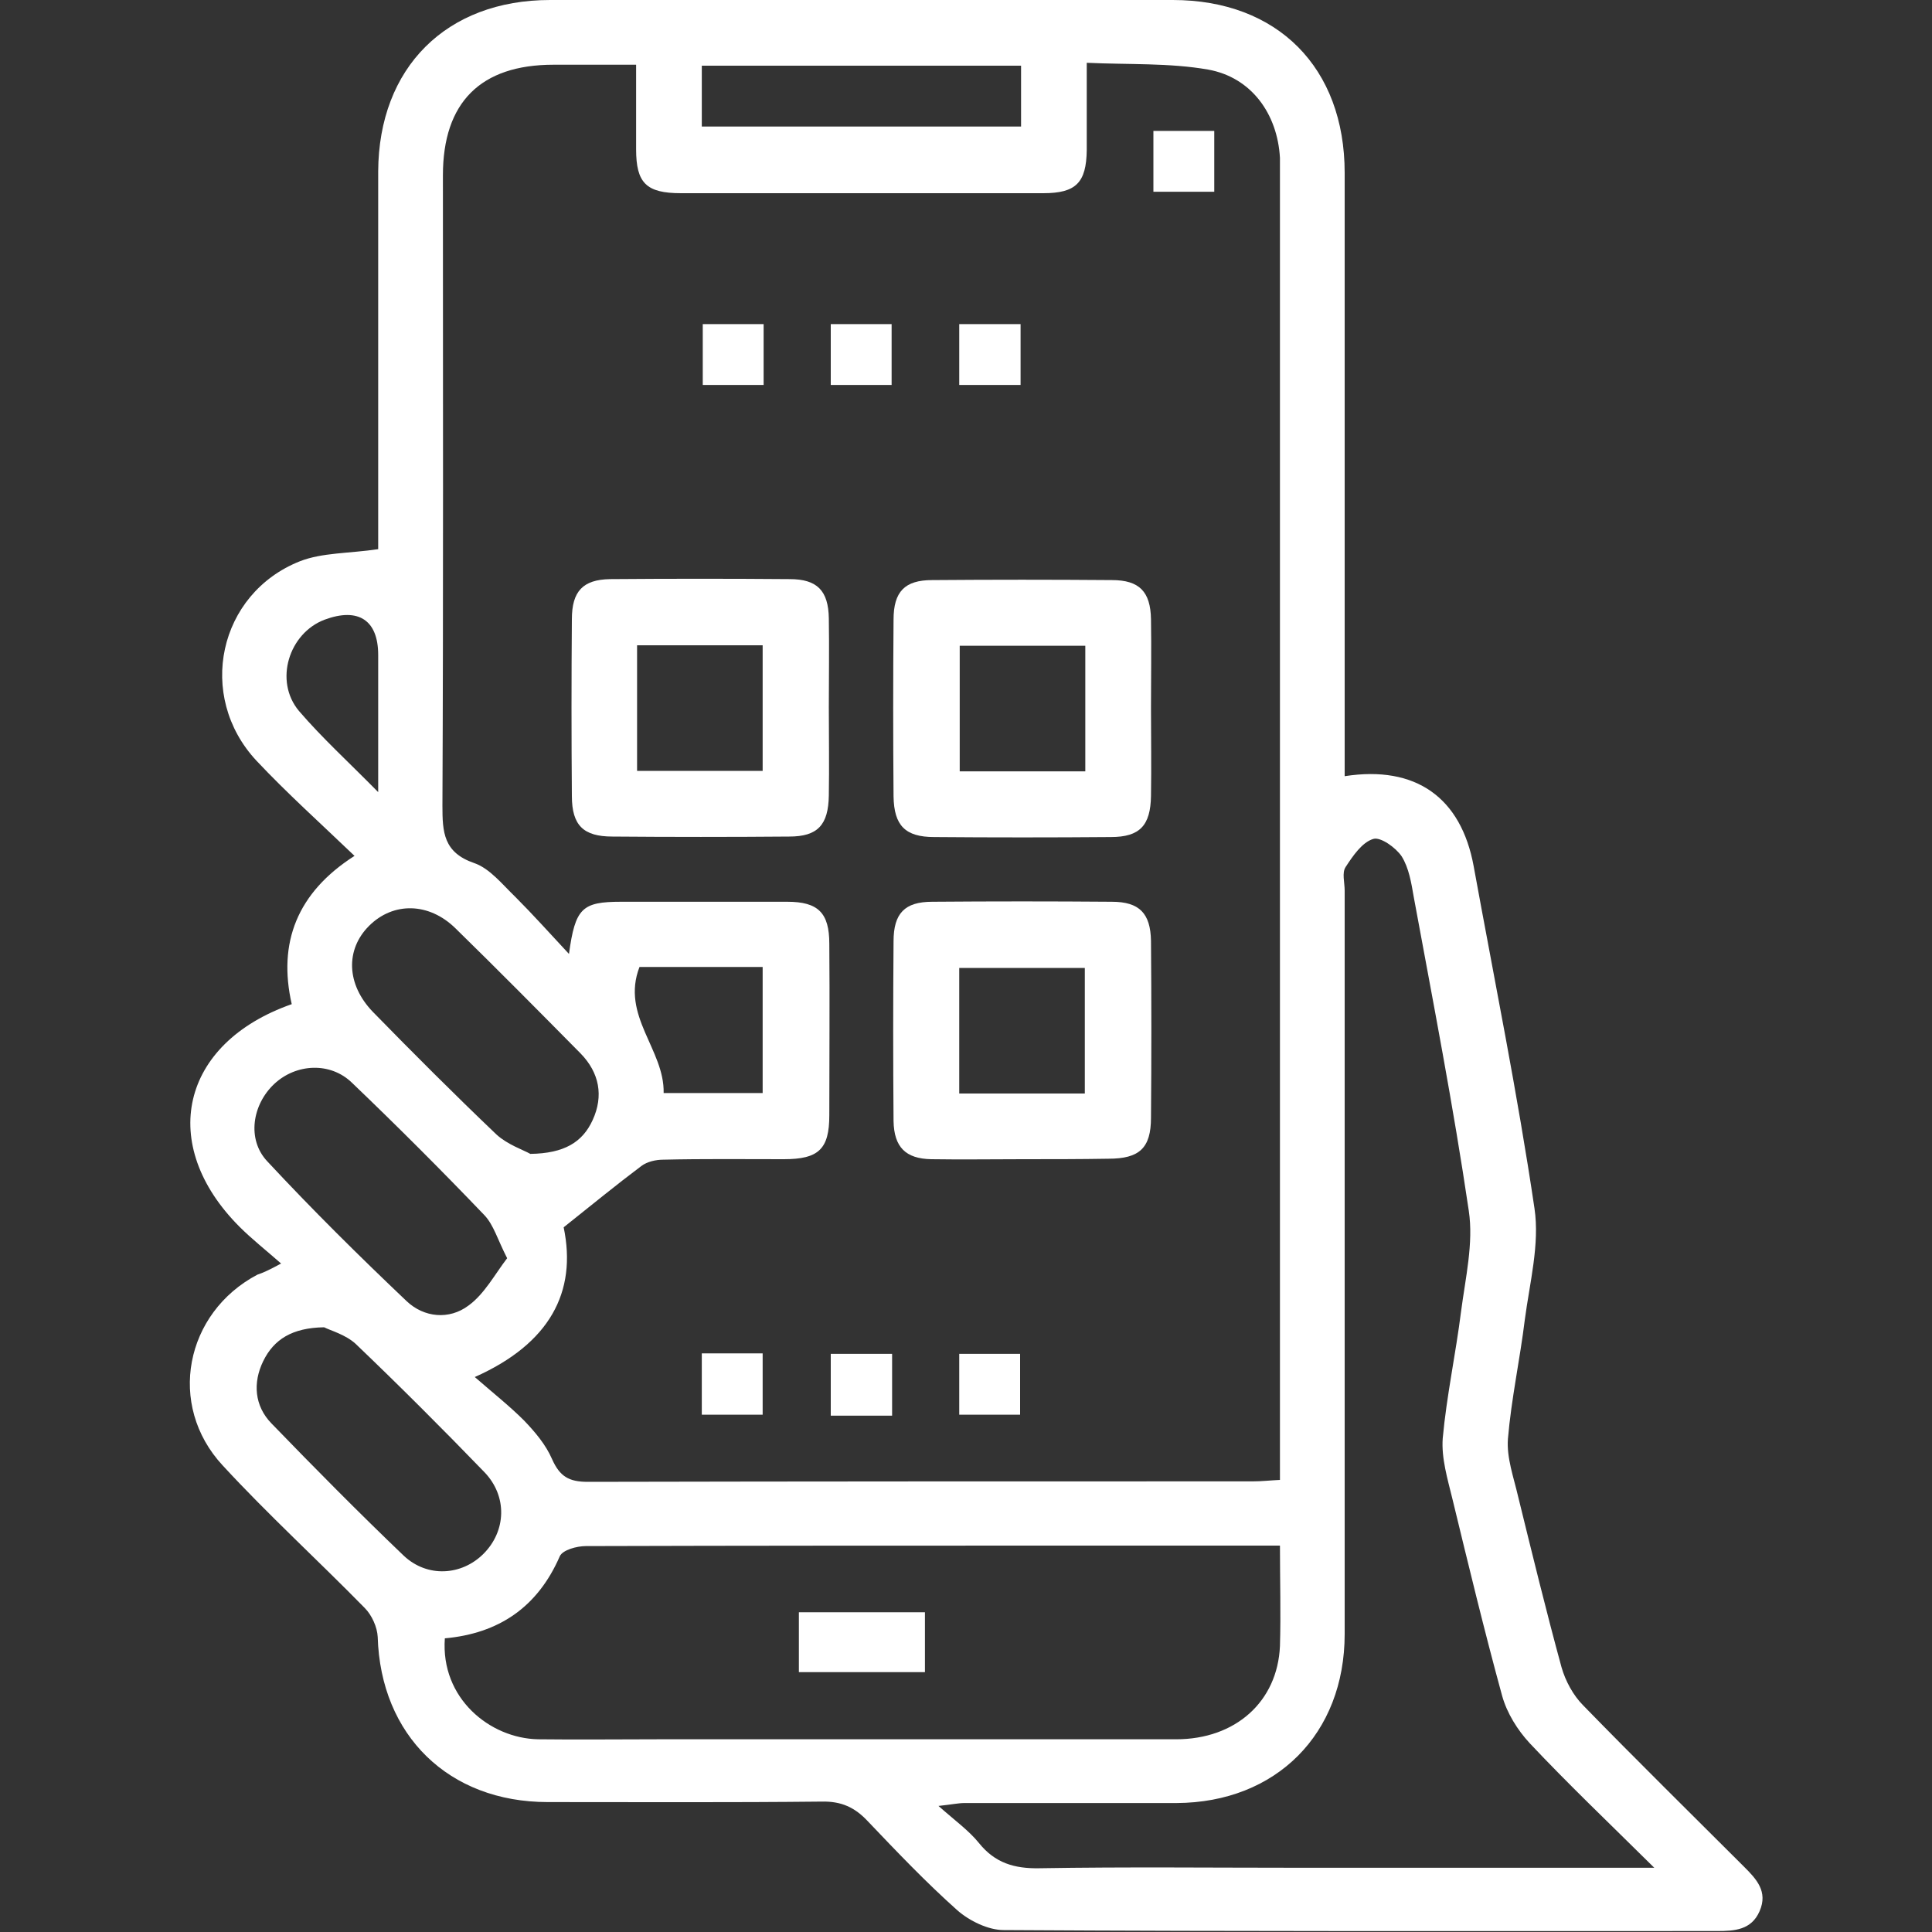 <?xml version="1.0" encoding="utf-8"?>
<!-- Generator: Adobe Illustrator 27.9.0, SVG Export Plug-In . SVG Version: 6.00 Build 0)  -->
<svg version="1.1" id="Layer_1" xmlns="http://www.w3.org/2000/svg" xmlns:xlink="http://www.w3.org/1999/xlink" x="0px" y="0px"
	 viewBox="0 0 400 400" style="enable-background:new 0 0 400 400;" xml:space="preserve">
<rect x="0" y="0" width="400" height="400" fill="#333333" stroke="none"/>
<style type="text/css">
	.st0{fill:#FFFFFF;}
</style>
<g>
	<path class="st0" d="M58.2,261.6c-3.3-2.9-6.1-5.1-8.6-7.6c-17-17-12.3-38,10.8-46.1c-2.9-12.7,1.1-23.1,13-30.7
		c-7.1-6.8-14-13-20.3-19.7c-12.5-13.4-7.9-34.6,9-41.3c4.6-1.8,10.1-1.6,16.2-2.5c0-1,0-3,0-4.9c0-24.4,0-48.9,0-73.3
		C78.4,14,92.4,0,113.9,0c43,0,85.9,0,128.9,0c21.7,0,35.6,14,35.6,35.8c0,39.4,0,78.9,0,118.3c0,2.2,0,4.4,0,6.6
		c14.8-2.3,24.1,4.5,26.7,18.6c4.3,23.6,9.1,47.2,12.6,70.9c1.1,7.4-1,15.4-2,23c-1,8.2-2.8,16.4-3.5,24.7c-0.3,3.9,1.2,8,2.1,11.9
		c2.9,11.8,5.8,23.7,9,35.4c0.8,2.8,2.4,5.8,4.5,7.9c11,11.3,22.2,22.3,33.3,33.4c2.5,2.5,5,5.1,3.2,9.2c-1.7,3.9-5.2,4.1-8.8,4.1
		c-49.3,0-98.5,0.1-147.7-0.2c-3.2,0-7.1-1.9-9.6-4.1c-6.5-5.8-12.5-12.1-18.5-18.4c-2.7-2.9-5.5-4.2-9.6-4.1
		c-18.9,0.2-37.8,0.1-56.7,0.1c-20.5,0-34.6-13.8-35.2-34.2c-0.1-2-1.2-4.5-2.7-6c-9.7-9.9-20-19.3-29.4-29.5
		c-11.6-12.5-7.8-31.6,7.2-39.5C54.5,263.5,55.6,263,58.2,261.6z M98.3,285.1c3.9,3.4,7.2,6,10.2,9c2.3,2.4,4.5,5,5.8,8
		c1.6,3.6,3.5,4.7,7.4,4.7c45.9-0.1,91.8-0.1,137.7-0.1c1.8,0,3.5-0.2,5.6-0.3c0-2.2,0-3.8,0-5.5c0-88.5,0-177,0-265.4
		c0-0.9,0-1.9,0-2.8c-0.5-9.1-5.9-16.7-14.9-18.3c-8-1.4-16.4-1-25.1-1.4c0,6.7,0,12.4,0,18.1c-0.1,6.7-2.2,8.9-9,8.9
		c-25,0-50,0-75,0c-7.2,0-9.3-2.1-9.3-9.1c0-5.7,0-11.4,0-17.5c-6.1,0-11.6,0-17.1,0c-15.1,0-22.9,7.8-22.9,22.9
		c0,43.5,0.1,87-0.1,130.5c0,5.5,0.2,9.7,6.6,11.9c3.2,1.1,5.8,4.4,8.5,7c3.6,3.6,7,7.4,11.1,11.8c1.3-9.5,2.7-10.8,10.8-10.8
		c11.5,0,23,0,34.4,0c6.4,0,8.7,2.3,8.7,8.7c0.1,11.8,0,23.7,0,35.5c0,7-2.2,9.1-9.4,9.1c-8.3,0-16.7-0.1-25,0.1
		c-1.5,0-3.3,0.4-4.5,1.3c-5.2,3.9-10.2,8-16.1,12.7C119.5,267.5,113.8,278.2,98.3,285.1z M342.5,386.7
		c-9.4-9.3-17.9-17.4-25.8-25.8c-2.5-2.7-4.7-6.2-5.7-9.8c-3.7-13.5-7-27.2-10.3-40.8c-1-4.1-2.3-8.4-2-12.5
		c0.8-8.8,2.7-17.5,3.8-26.3c0.9-6.9,2.6-14.1,1.6-20.8c-3.2-21.7-7.4-43.3-11.4-65c-0.5-2.9-1-6-2.5-8.4c-1.2-1.8-4.4-4.1-5.9-3.6
		c-2.3,0.7-4.2,3.5-5.7,5.8c-0.8,1.2-0.2,3.2-0.2,4.9c0,51.3,0,102.6,0,153.9c0,20.7-14.2,34.9-34.8,35c-14.6,0-29.3,0-43.9,0
		c-1.3,0-2.6,0.3-5.4,0.6c3.5,3.1,6.3,5.1,8.4,7.7c3.3,4.1,7.3,5.3,12.5,5.2c18-0.3,35.9-0.1,53.9-0.1
		C292.8,386.7,316.7,386.7,342.5,386.7z M265,320c-15,0-29.4,0-43.8,0c-33.3,0-66.6,0-99.9,0.1c-1.9,0-4.8,0.8-5.4,2.1
		c-4.6,10.6-12.7,16-23.8,17c-0.9,12.4,9.3,20.7,19.3,20.9c8.3,0.1,16.7,0,25,0c35.7,0,71.4,0,107.1,0c12.3,0,21-7.8,21.5-19.3
		C265.2,334.1,265,327.4,265,320z M109.8,238.9c7-0.1,10.8-2.4,12.9-7c2.3-5,1.4-9.8-2.5-13.8c-8.6-8.7-17.2-17.4-25.9-25.9
		c-5.5-5.4-12.9-5.5-17.9-0.5c-4.9,4.9-4.7,12.1,0.8,17.8c8.4,8.6,16.9,17.1,25.6,25.4C105.1,237,108.4,238.1,109.8,238.9z
		 M105,260.5c-2-3.9-2.8-6.9-4.7-8.9c-8.9-9.3-18.1-18.5-27.4-27.4c-4.5-4.4-11.6-4-16.1,0.2c-4.6,4.3-5.7,11.5-1.5,16
		c9.3,10,19,19.6,28.9,29c3.6,3.4,8.8,3.9,12.8,0.9C100.3,267.9,102.4,263.9,105,260.5z M67.1,274.8c-6.6,0.1-10.4,2.5-12.6,7
		c-2.2,4.5-1.8,9.3,1.7,12.9c9,9.3,18.1,18.5,27.4,27.4c4.9,4.6,12,4.1,16.5-0.4c4.7-4.7,5-11.9,0.2-16.9
		c-8.7-9-17.6-17.9-26.7-26.6C71.5,276.3,68.5,275.5,67.1,274.8z M211.4,13.6c-22.2,0-44.1,0-66.1,0c0,4.4,0,8.6,0,12.6
		c22.3,0,44.2,0,66.1,0C211.4,21.9,211.4,17.9,211.4,13.6z M137.4,226.3c7.1,0,13.8,0,20.5,0c0-8.9,0-17.5,0-26.1
		c-8.9,0-17.3,0-25.5,0C128.5,210.3,137.6,217.3,137.4,226.3z M78.3,164c0-10.7,0-19.5,0-28.4c0-7.2-4.1-9.9-11.1-7.3
		c-7.4,2.8-10.5,12.7-5.3,18.9C66.7,152.8,72.1,157.7,78.3,164z"/>
	<path class="st0" d="M171.6,146.4c0,6.1,0.1,12.2,0,18.3c-0.1,6.1-2.3,8.5-8.2,8.5c-12.2,0.1-24.4,0.1-36.6,0c-6,0-8.4-2.3-8.4-8.4
		c-0.1-12.2-0.1-24.4,0-36.6c0-5.8,2.3-8.2,7.9-8.3c12.4-0.1,24.8-0.1,37.2,0c5.7,0,8,2.4,8.1,8.1
		C171.7,134.2,171.6,140.3,171.6,146.4z M131.9,159.6c9,0,17.6,0,26,0c0-9,0-17.5,0-26c-8.9,0-17.3,0-26,0
		C131.9,142.3,131.9,150.8,131.9,159.6z"/>
	<path class="st0" d="M238.3,146.5c0,6.1,0.1,12.2,0,18.3c-0.1,6.1-2.3,8.5-8.3,8.5c-12.2,0.1-24.4,0.1-36.6,0c-6,0-8.3-2.4-8.4-8.4
		c-0.1-12.2-0.1-24.4,0-36.6c0-5.8,2.3-8.2,8-8.2c12.4-0.1,24.8-0.1,37.2,0c5.7,0,8,2.4,8.1,8.1
		C238.4,134.3,238.3,140.4,238.3,146.5z M224.7,133.7c-9,0-17.5,0-26,0c0,9,0,17.5,0,26c8.9,0,17.3,0,26,0
		C224.7,151,224.7,142.6,224.7,133.7z"/>
	<path class="st0" d="M211.7,240c-6.3,0-12.6,0.1-18.9,0c-5.3-0.1-7.7-2.5-7.8-7.9c-0.1-12.4-0.1-24.8,0-37.2c0-5.8,2.3-8.2,8-8.2
		c12.4-0.1,24.8-0.1,37.2,0c5.7,0,8,2.4,8.1,8.1c0.1,12.2,0.1,24.4,0,36.6c0,6.3-2.4,8.5-8.8,8.5C223.5,240,217.6,240,211.7,240z
		 M224.6,226.4c0-9,0-17.6,0-26c-9,0-17.5,0-26,0c0,8.9,0,17.3,0,26C207.3,226.4,215.8,226.4,224.6,226.4z"/>
	<path class="st0" d="M251.4,27.1c0,4.3,0,8.3,0,12.6c-4.2,0-8.2,0-12.6,0c0-4,0-8.1,0-12.6C242.7,27.1,246.8,27.1,251.4,27.1z"/>
	<path class="st0" d="M158.1,67.1c0,4.3,0,8.3,0,12.6c-4.2,0-8.2,0-12.6,0c0-4,0-8.1,0-12.6C149.4,67.1,153.5,67.1,158.1,67.1z"/>
	<path class="st0" d="M184.6,79.7c-4.3,0-8.3,0-12.6,0c0-4.2,0-8.2,0-12.6c4,0,8.1,0,12.6,0C184.6,71,184.6,75.2,184.6,79.7z"/>
	<path class="st0" d="M198.6,79.7c0-4.2,0-8.2,0-12.6c4.1,0,8.2,0,12.7,0c0,4.1,0,8.2,0,12.6C207.2,79.7,203.2,79.7,198.6,79.7z"/>
	<path class="st0" d="M145.3,280.2c4.3,0,8.3,0,12.6,0c0,4.2,0,8.3,0,12.7c-4.1,0-8.2,0-12.6,0C145.3,288.8,145.3,284.9,145.3,280.2
		z"/>
	<path class="st0" d="M184.7,293.1c-4.3,0-8.3,0-12.7,0c0-4.2,0-8.3,0-12.8c4.2,0,8.3,0,12.7,0C184.7,284.5,184.7,288.5,184.7,293.1
		z"/>
	<path class="st0" d="M198.6,292.9c0-4.4,0-8.4,0-12.6c4.2,0,8.2,0,12.6,0c0,4,0,8.1,0,12.6C207.2,292.9,203.1,292.9,198.6,292.9z"
		/>
	<path class="st0" d="M191.5,333.8c0,4.3,0,8.2,0,12.4c-8.7,0-17.2,0-26.1,0c0-4,0-8.1,0-12.4C174.1,333.8,182.8,333.8,191.5,333.8z
		"/>
</g>
</svg>
